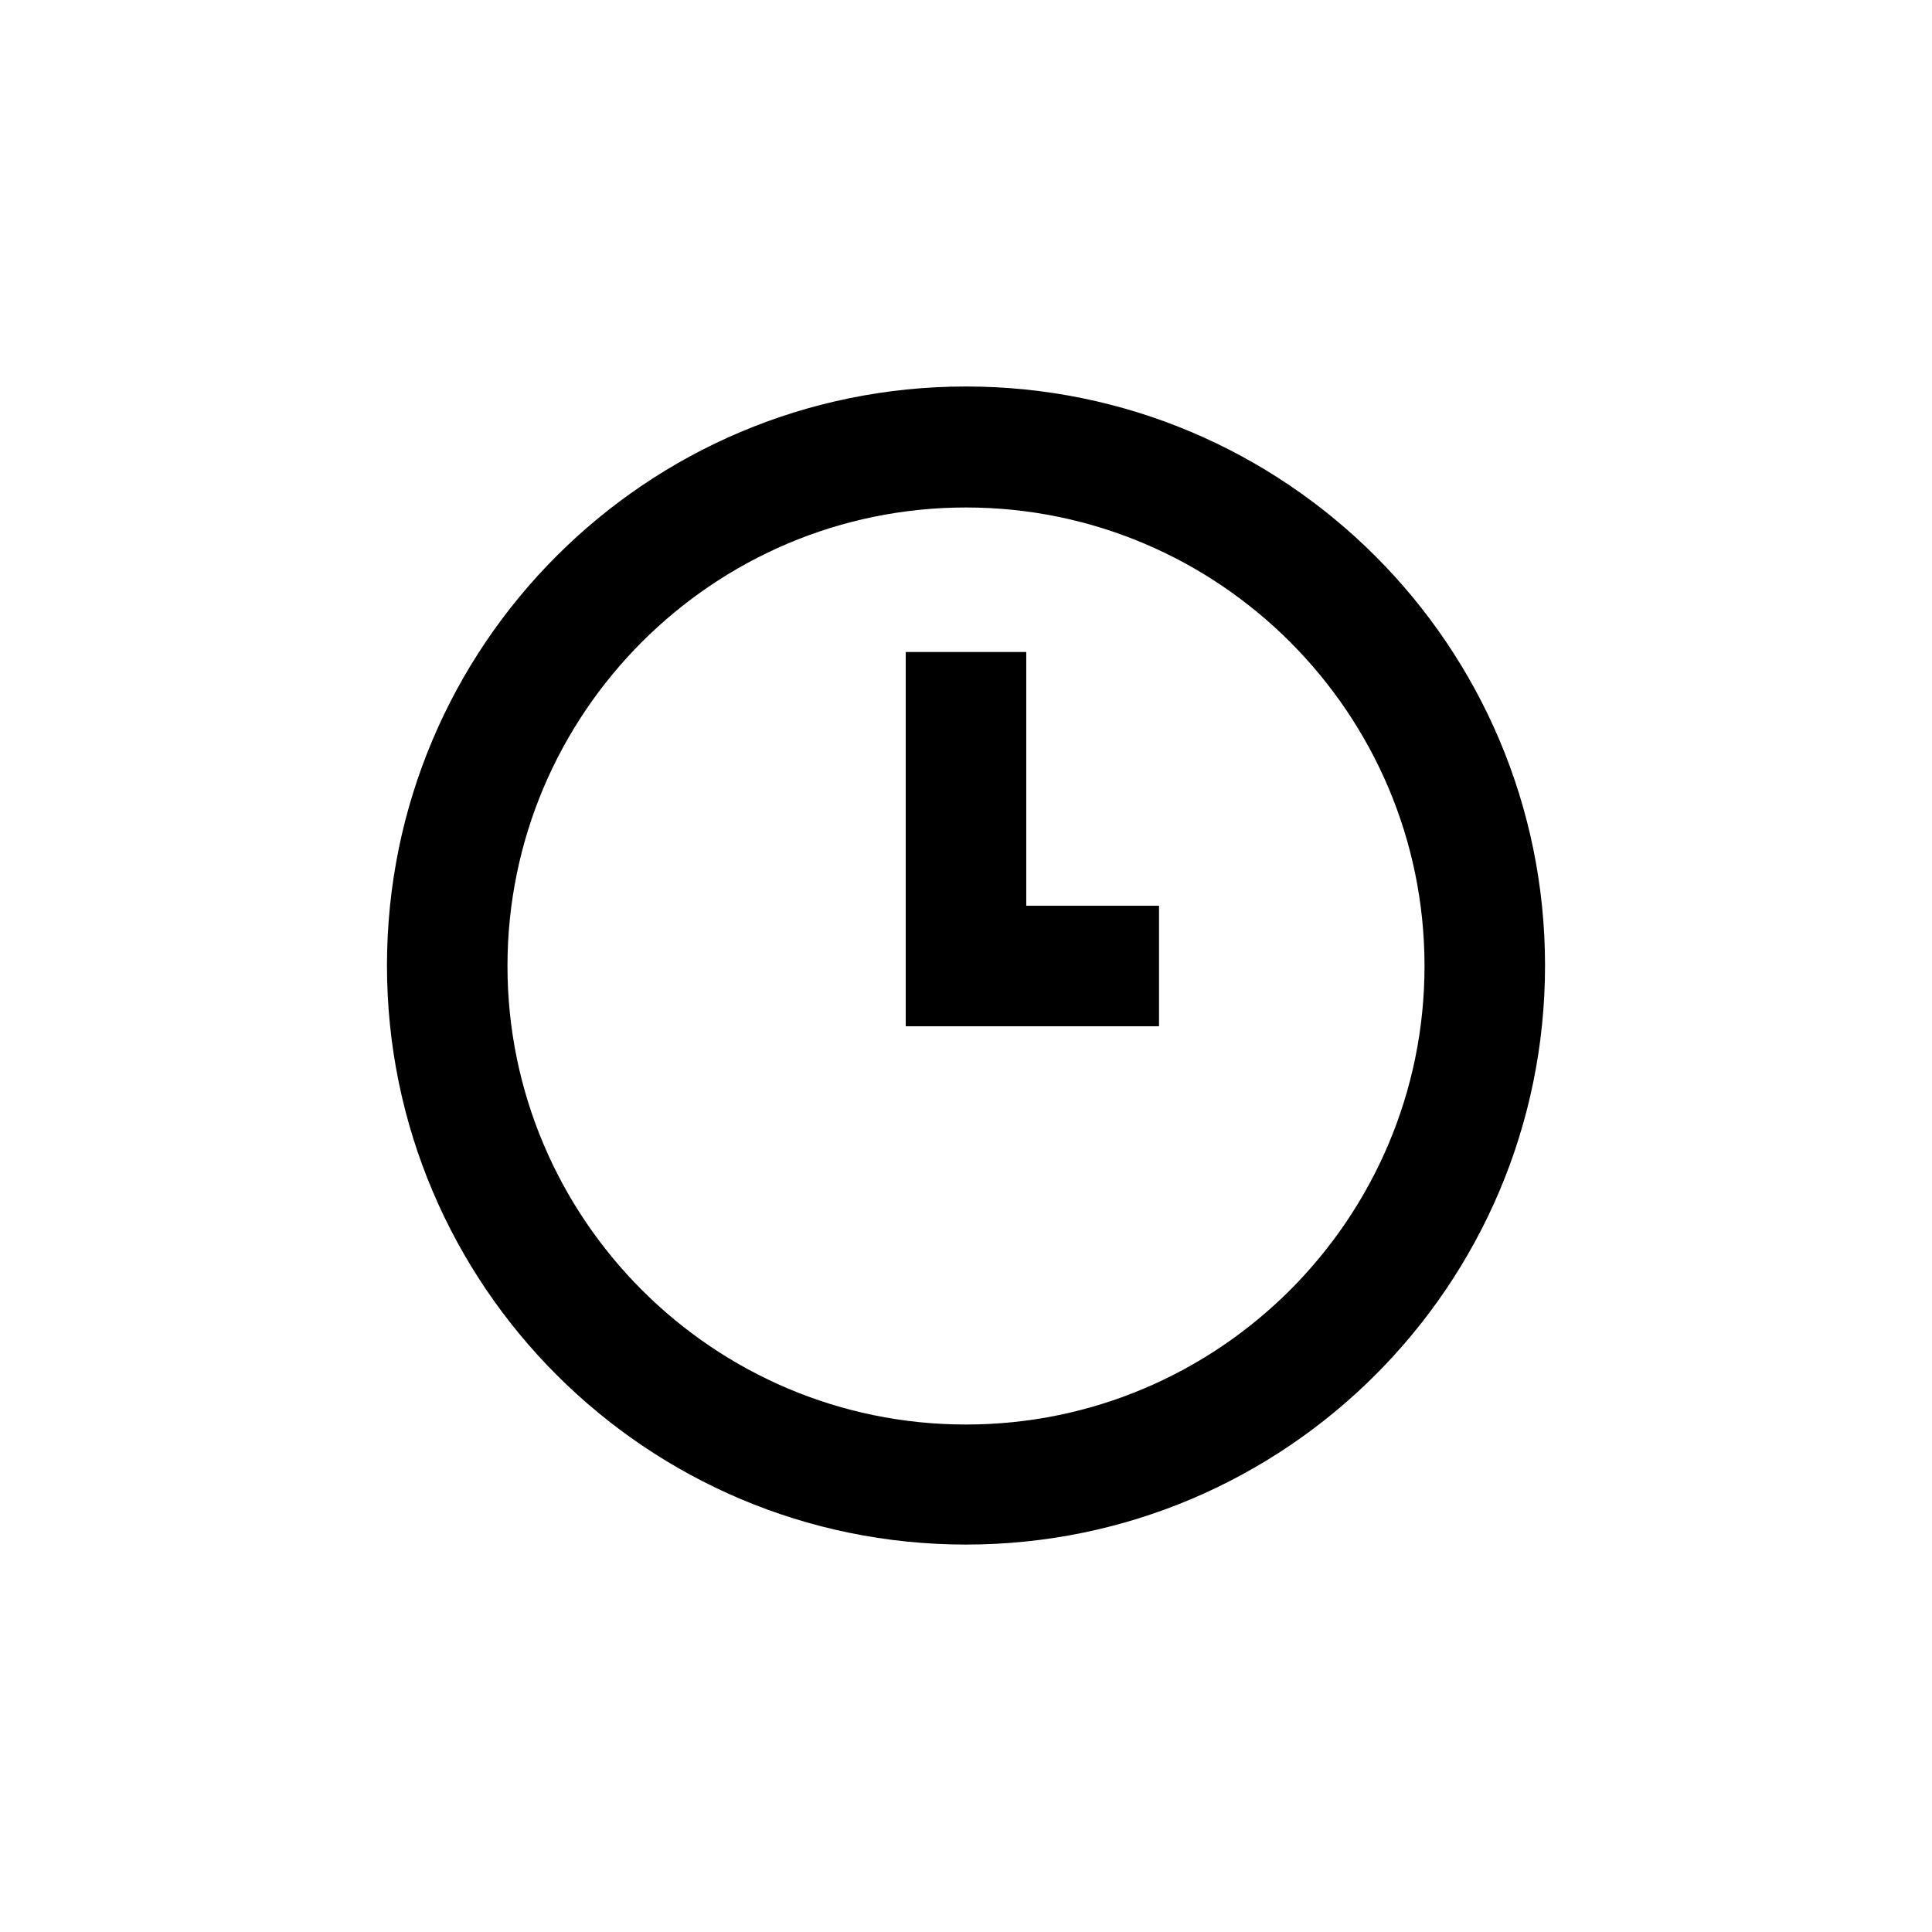 <?xml version="1.0" encoding="UTF-8"?>
<svg id="Layer_2" xmlns="http://www.w3.org/2000/svg" viewBox="0 0 41.04 41.04">
  <defs>
    <style>
      .cls-1 {
        fill: none;
      }
    </style>
  </defs>
  <g id="Layer_1-2" data-name="Layer_1">
    <g id="time">
      <rect id="void" class="cls-1" width="41.04" height="41.04"/>
      <g>
        <path d="M20.52,10.78c5.37,0,9.74,4.37,9.74,9.74s-4.37,9.74-9.74,9.74-9.74-4.37-9.74-9.74,4.37-9.74,9.74-9.74M20.52,8.21c-6.8,0-12.3,5.51-12.3,12.3s5.51,12.3,12.3,12.3,12.3-5.51,12.3-12.3-5.51-12.3-12.3-12.3h0Z"/>
        <polygon points="21.8 13.85 19.24 13.85 19.24 21.8 24.62 21.8 24.62 19.24 21.8 19.24 21.8 13.85 21.8 13.85"/>
      </g>
    </g>
  </g>
</svg>